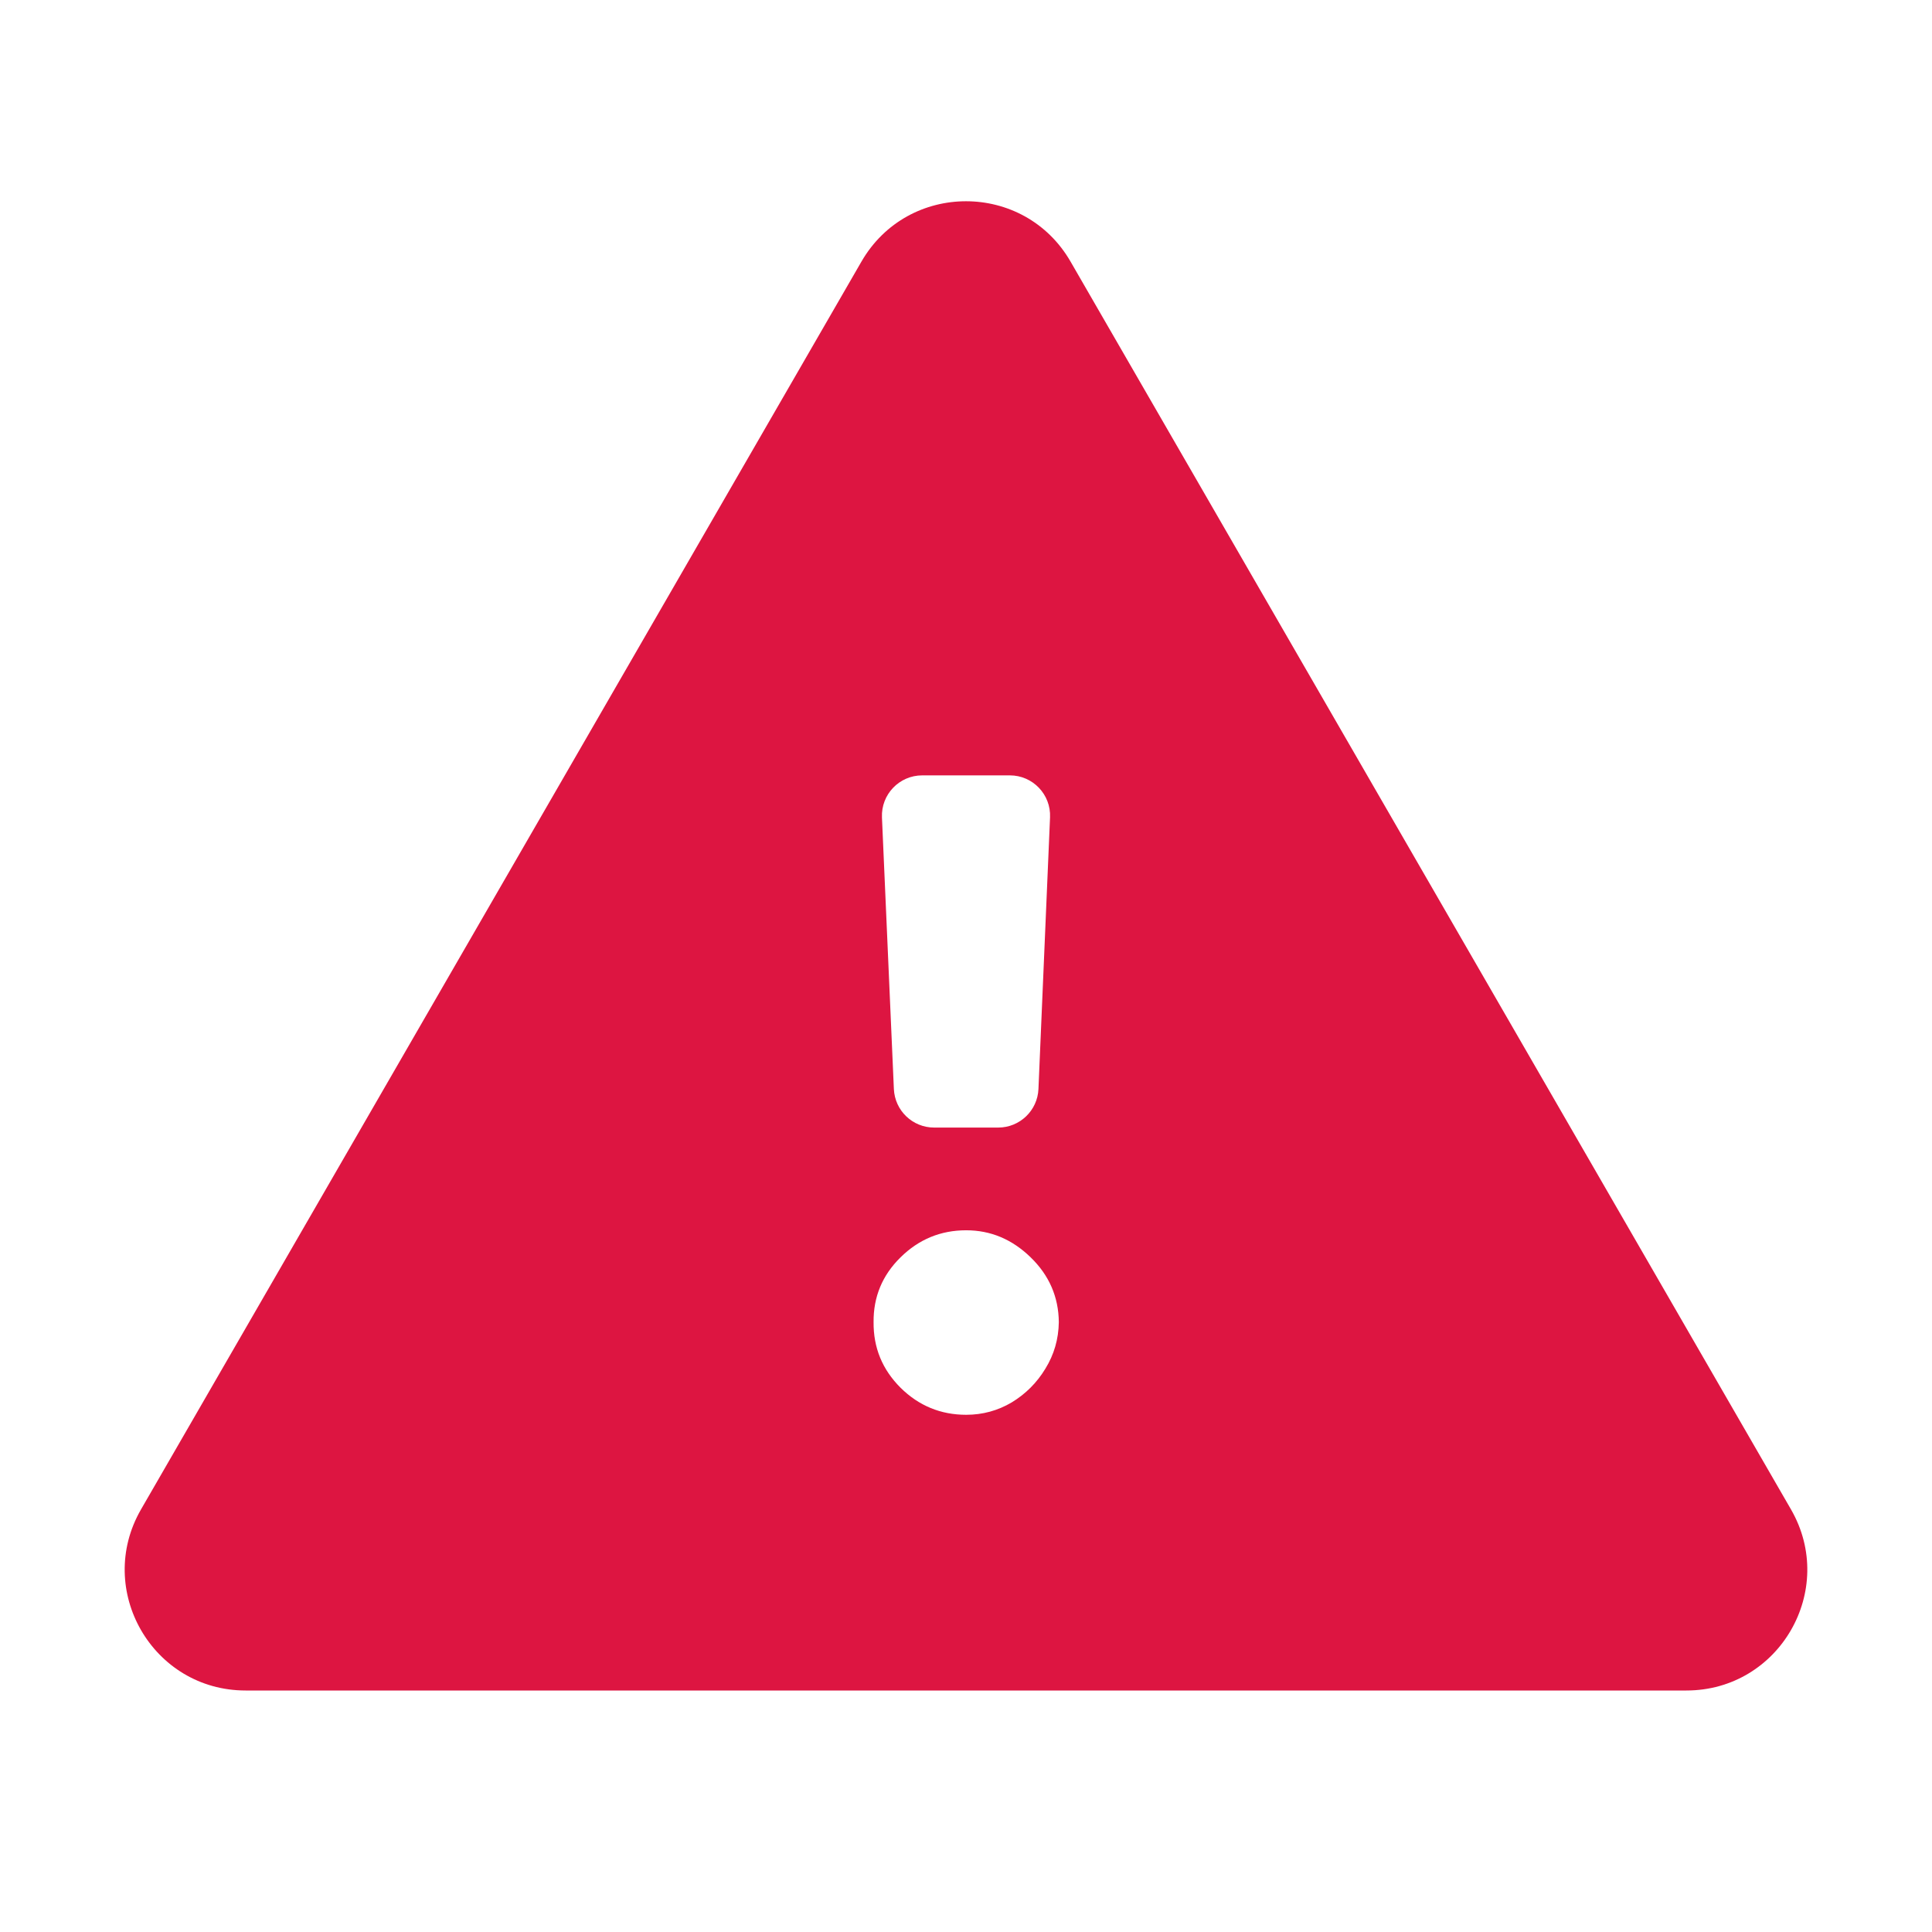 <svg width="24" height="24" viewBox="0 0 24 24" fill="none" xmlns="http://www.w3.org/2000/svg">
<path fill-rule="evenodd" clip-rule="evenodd" d="M13.299 3.25C12.722 2.25 11.278 2.25 10.701 3.25L1.752 18.75C1.175 19.75 1.896 21 3.051 21H20.949C22.104 21 22.825 19.75 22.248 18.75L13.299 3.25ZM12.545 9.632C12.829 9.632 13.056 9.869 13.044 10.153L12.9 13.528C12.889 13.795 12.668 14.007 12.401 14.007H11.604C11.336 14.007 11.116 13.796 11.104 13.528L10.956 10.154C10.944 9.869 11.171 9.632 11.456 9.632H12.545ZM12.002 17.575C11.686 17.575 11.414 17.463 11.187 17.239C10.96 17.012 10.849 16.741 10.852 16.424C10.849 16.111 10.96 15.842 11.187 15.619C11.414 15.395 11.686 15.283 12.002 15.283C12.306 15.283 12.573 15.395 12.803 15.619C13.033 15.842 13.15 16.111 13.153 16.424C13.15 16.635 13.094 16.828 12.985 17.004C12.88 17.177 12.741 17.316 12.568 17.421C12.396 17.523 12.207 17.575 12.002 17.575Z" fill="#dd1541"/>
</svg>
